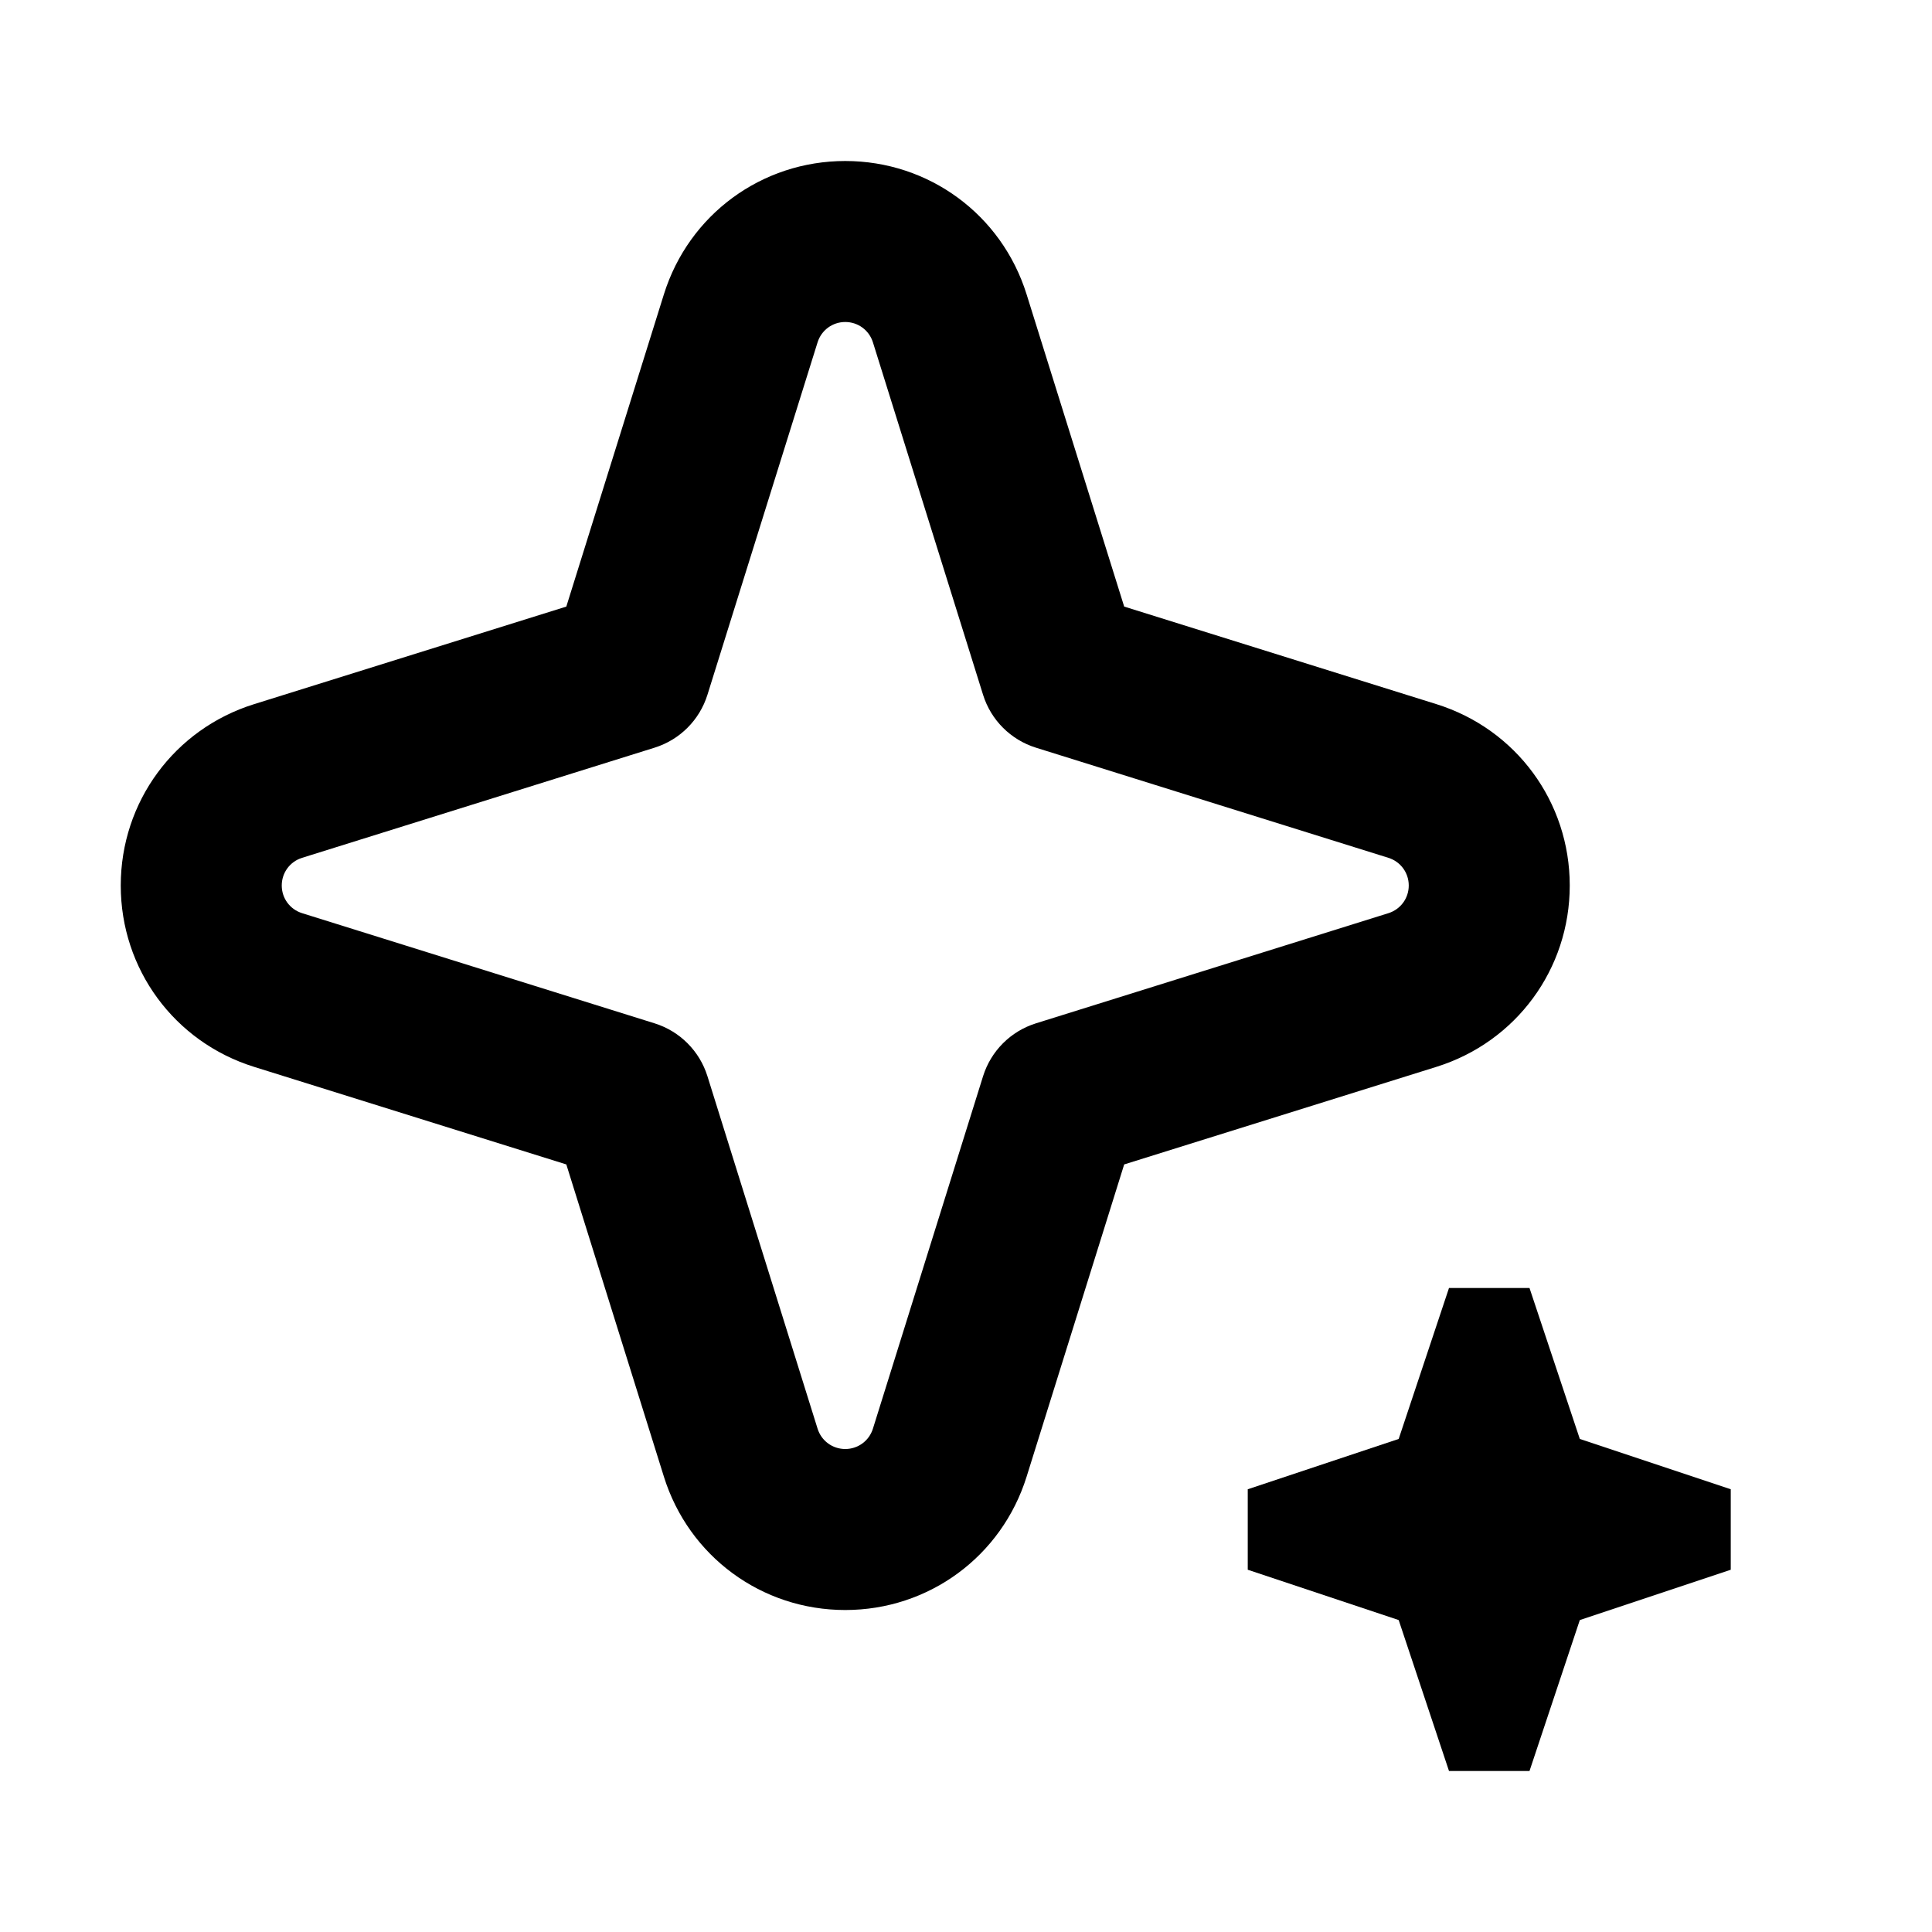 <?xml version="1.0" encoding="utf-8"?>
<!-- Generator: Adobe Illustrator 28.0.0, SVG Export Plug-In . SVG Version: 6.00 Build 0)  -->
<svg version="1.1" id="Layer_1" xmlns="http://www.w3.org/2000/svg" xmlns:xlink="http://www.w3.org/1999/xlink" x="0px" y="0px"
	 width="1440px" height="1440px" viewBox="0 0 144 144" style="enable-background:new 0 0 144 144;" xml:space="preserve">
<style type="text/css">
	.st0{fill:#FFFFFF;}
	.st1{fill:#FCEE21;}
	.st2{stroke:#000000;stroke-width:12;stroke-miterlimit:10;}
	.st3{fill:none;stroke:#FFFFFF;stroke-width:12;stroke-linecap:round;stroke-miterlimit:10;}
	.st4{fill:none;stroke:#000000;stroke-width:12;stroke-linecap:round;stroke-miterlimit:10;}
	.st5{fill:none;stroke:#000000;stroke-width:12;stroke-miterlimit:10;}
	.st6{fill:none;stroke:#000000;stroke-width:12;stroke-linecap:round;stroke-linejoin:round;stroke-miterlimit:10;}
	.st7{fill:none;stroke:#FFFFFF;stroke-width:12;stroke-linecap:round;stroke-linejoin:round;stroke-miterlimit:10;}
	.st8{stroke:#000000;stroke-width:12;stroke-linecap:round;stroke-linejoin:round;stroke-miterlimit:10;}
</style>
<rect y="0" class="st0" width="144" height="144"/>
<g>
	<path d="M117,66c0-6.228-3.994-11.66-9.938-13.517L83.79,45.211L76.516,21.937
		c-1.857-5.943-7.289-9.937-13.516-9.937s-11.659,3.993-13.517,9.937L42.21,45.211
		L18.937,52.484c-5.943,1.856-9.937,7.289-9.937,13.517s3.994,11.659,9.937,13.516
		l23.273,7.273l7.273,23.273c1.857,5.944,7.29,9.938,13.517,9.938
		c6.227,0,11.659-3.993,13.517-9.938l7.273-23.273l23.272-7.273
		C113.007,77.659,117,72.228,117,66z M103.484,68.063l-26.273,8.211
		c-1.879,0.587-3.35,2.059-3.938,3.937l-8.21,26.272
		c-0.284,0.908-1.113,1.518-2.063,1.518s-1.78-0.609-2.063-1.518L52.727,80.21
		c-0.587-1.878-2.059-3.35-3.938-3.937l-26.273-8.211
		c-0.907-0.284-1.516-1.112-1.516-2.062c0-0.951,0.609-1.779,1.516-2.063
		L48.789,55.727c1.879-0.587,3.35-2.058,3.938-3.937l8.21-26.273
		c0.284-0.907,1.113-1.517,2.063-1.517c0.95,0,1.779,0.609,2.063,1.517
		l8.21,26.273c0.587,1.879,2.059,3.35,3.938,3.937l26.273,8.21c0,0,0,0,0,0
		c0.907,0.284,1.516,1.113,1.516,2.063S104.391,67.779,103.484,68.063z"/>
	<polygon points="129,111 117.75,107.25 114,96 108,96 
		104.25,107.25 93,111 93,117 104.25,120.75 108,132 
		114,132 117.75,120.75 129,117 	"/>
</g>
</svg>
